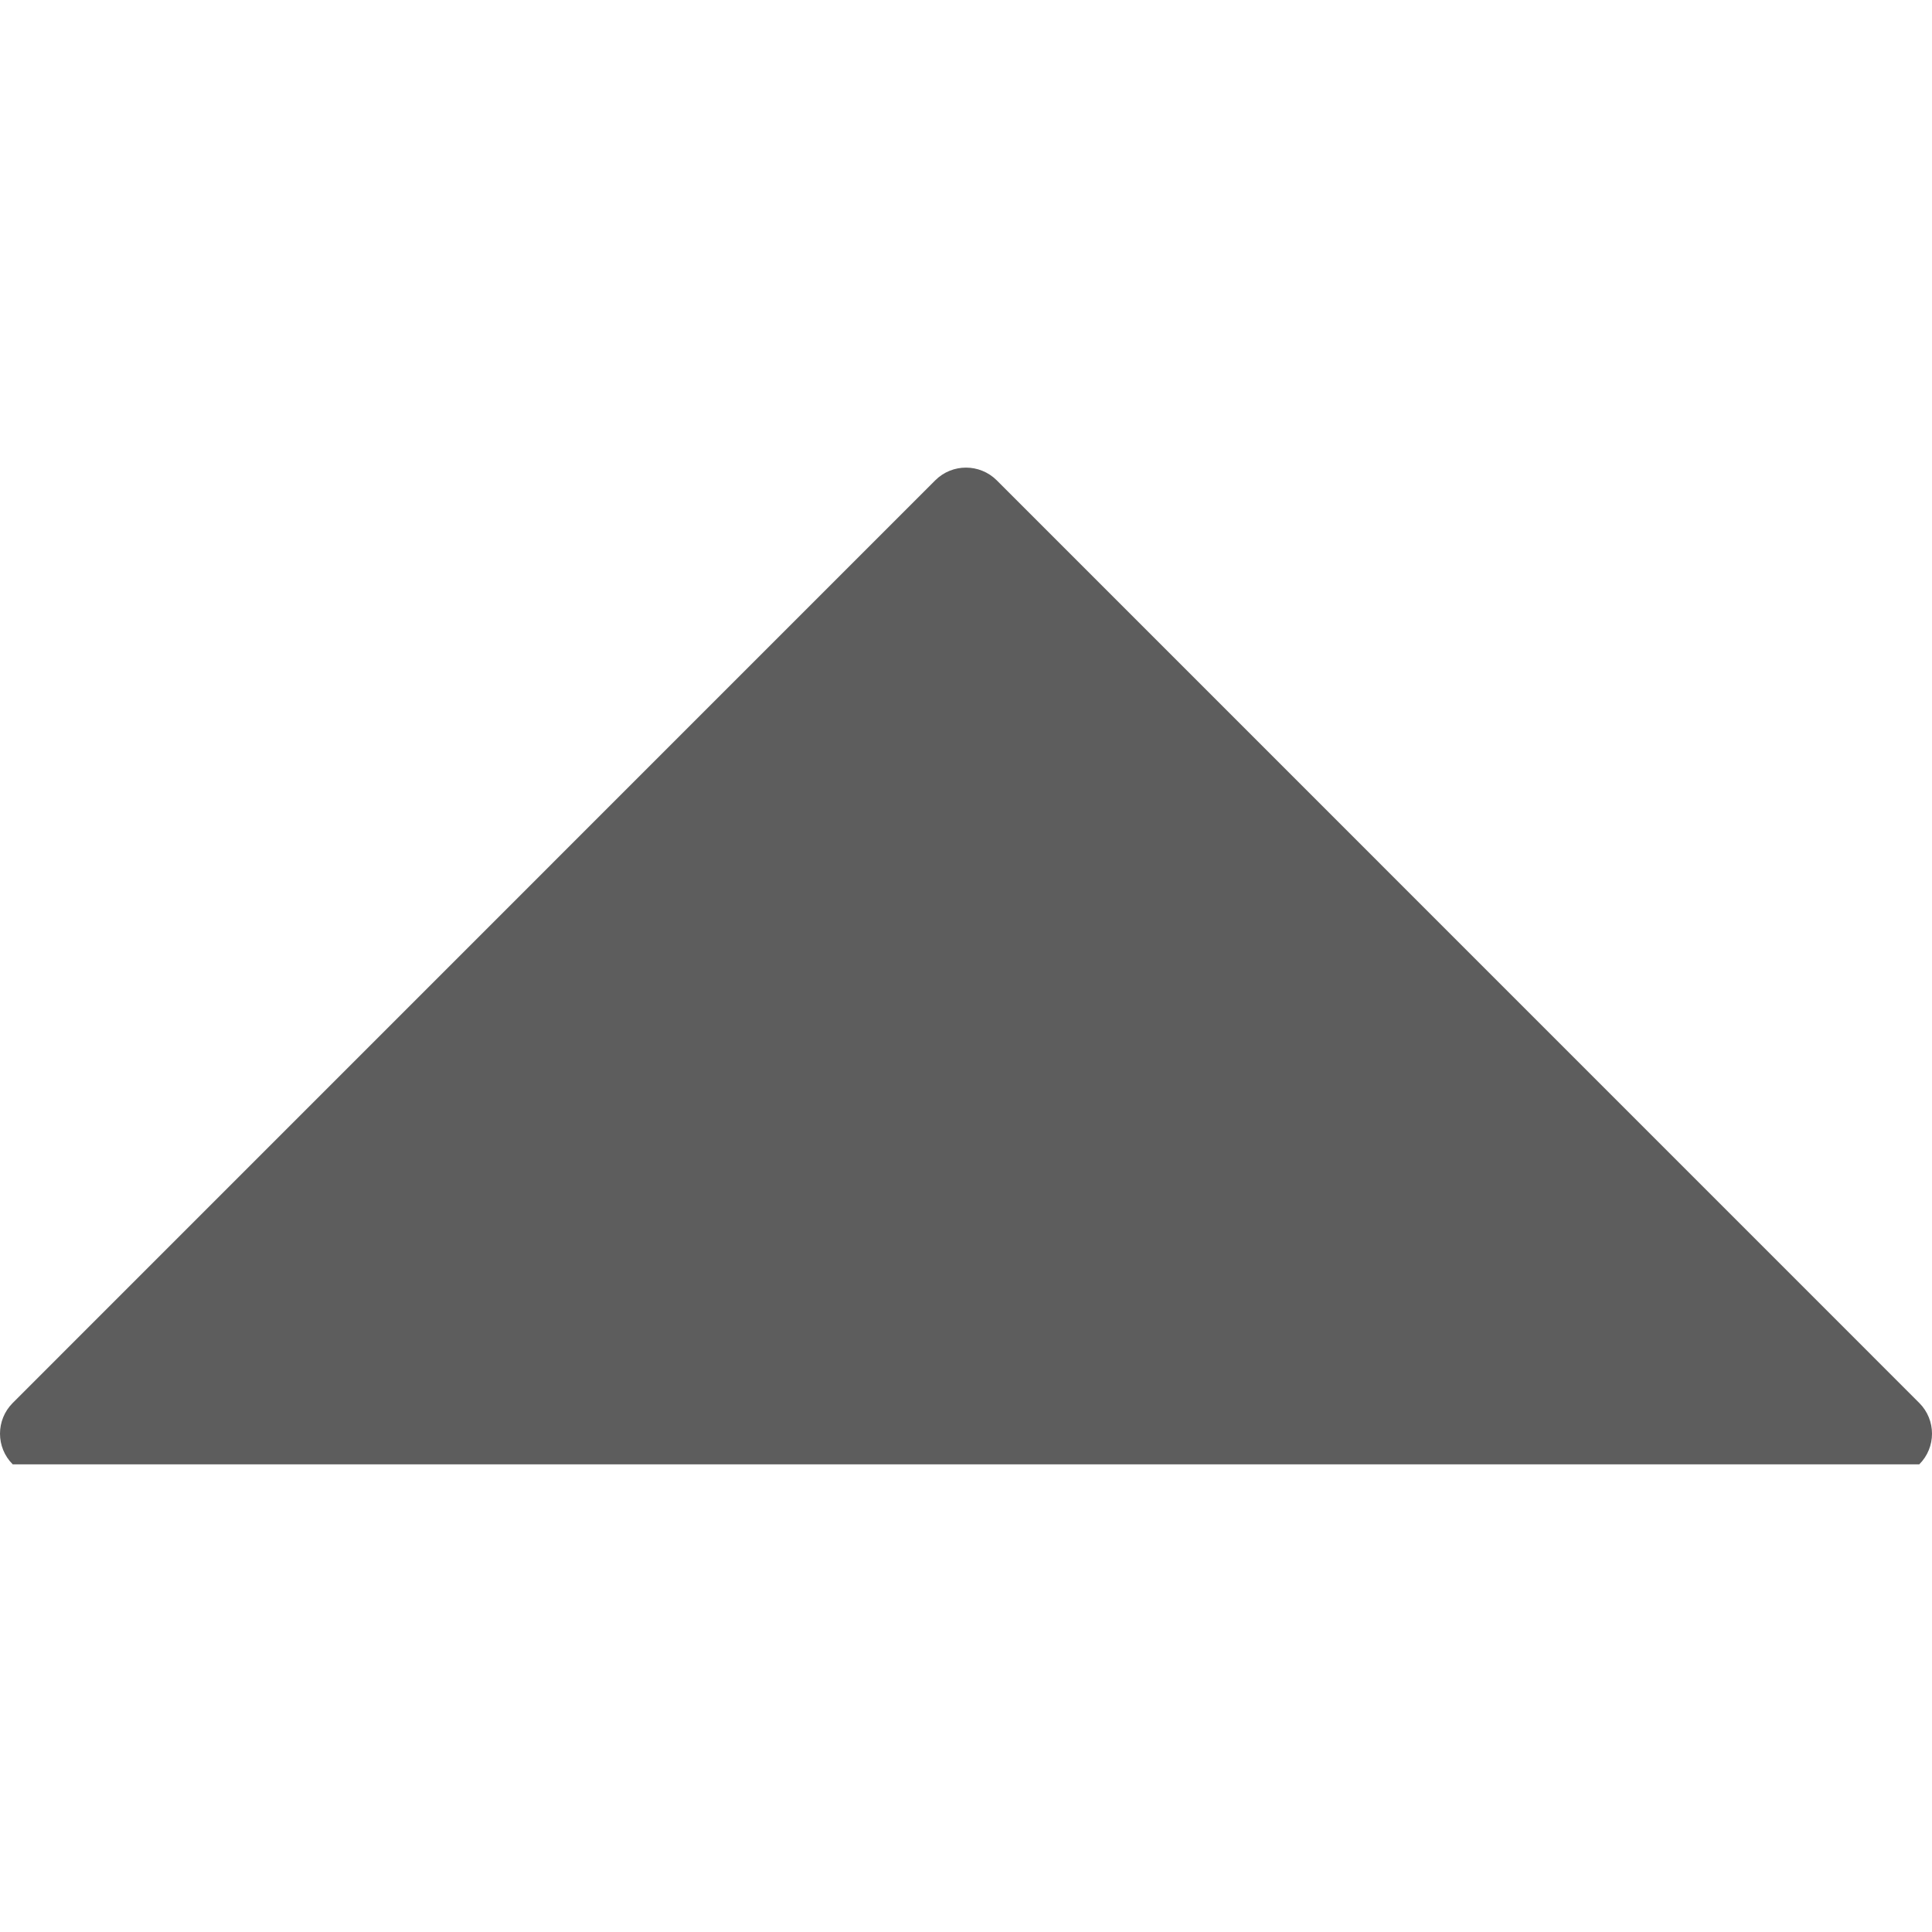 <?xml version="1.0" encoding="utf-8"?>
<!-- Generator: Adobe Illustrator 16.0.3, SVG Export Plug-In . SVG Version: 6.00 Build 0)  -->
<!DOCTYPE svg PUBLIC "-//W3C//DTD SVG 1.1//EN" "http://www.w3.org/Graphics/SVG/1.1/DTD/svg11.dtd">
<svg version="1.1" id="arrow-full" xmlns="http://www.w3.org/2000/svg" xmlns:xlink="http://www.w3.org/1999/xlink" x="0px" y="0px"
	 width="20px" height="20px" viewBox="0 0 20 20" enable-background="new 0 0 20 20" xml:space="preserve">
<g>
	<path fill-rule="evenodd" clip-rule="evenodd" fill="#5D5D5D" d="M0.132,15.159c-0.176-0.175-0.176-0.46,0-0.636l9.55-9.551
		c0.175-0.175,0.46-0.175,0.636,0l9.55,9.551c0.176,0.176,0.176,0.461,0,0.636H0.132z"/>
</g>
</svg>
